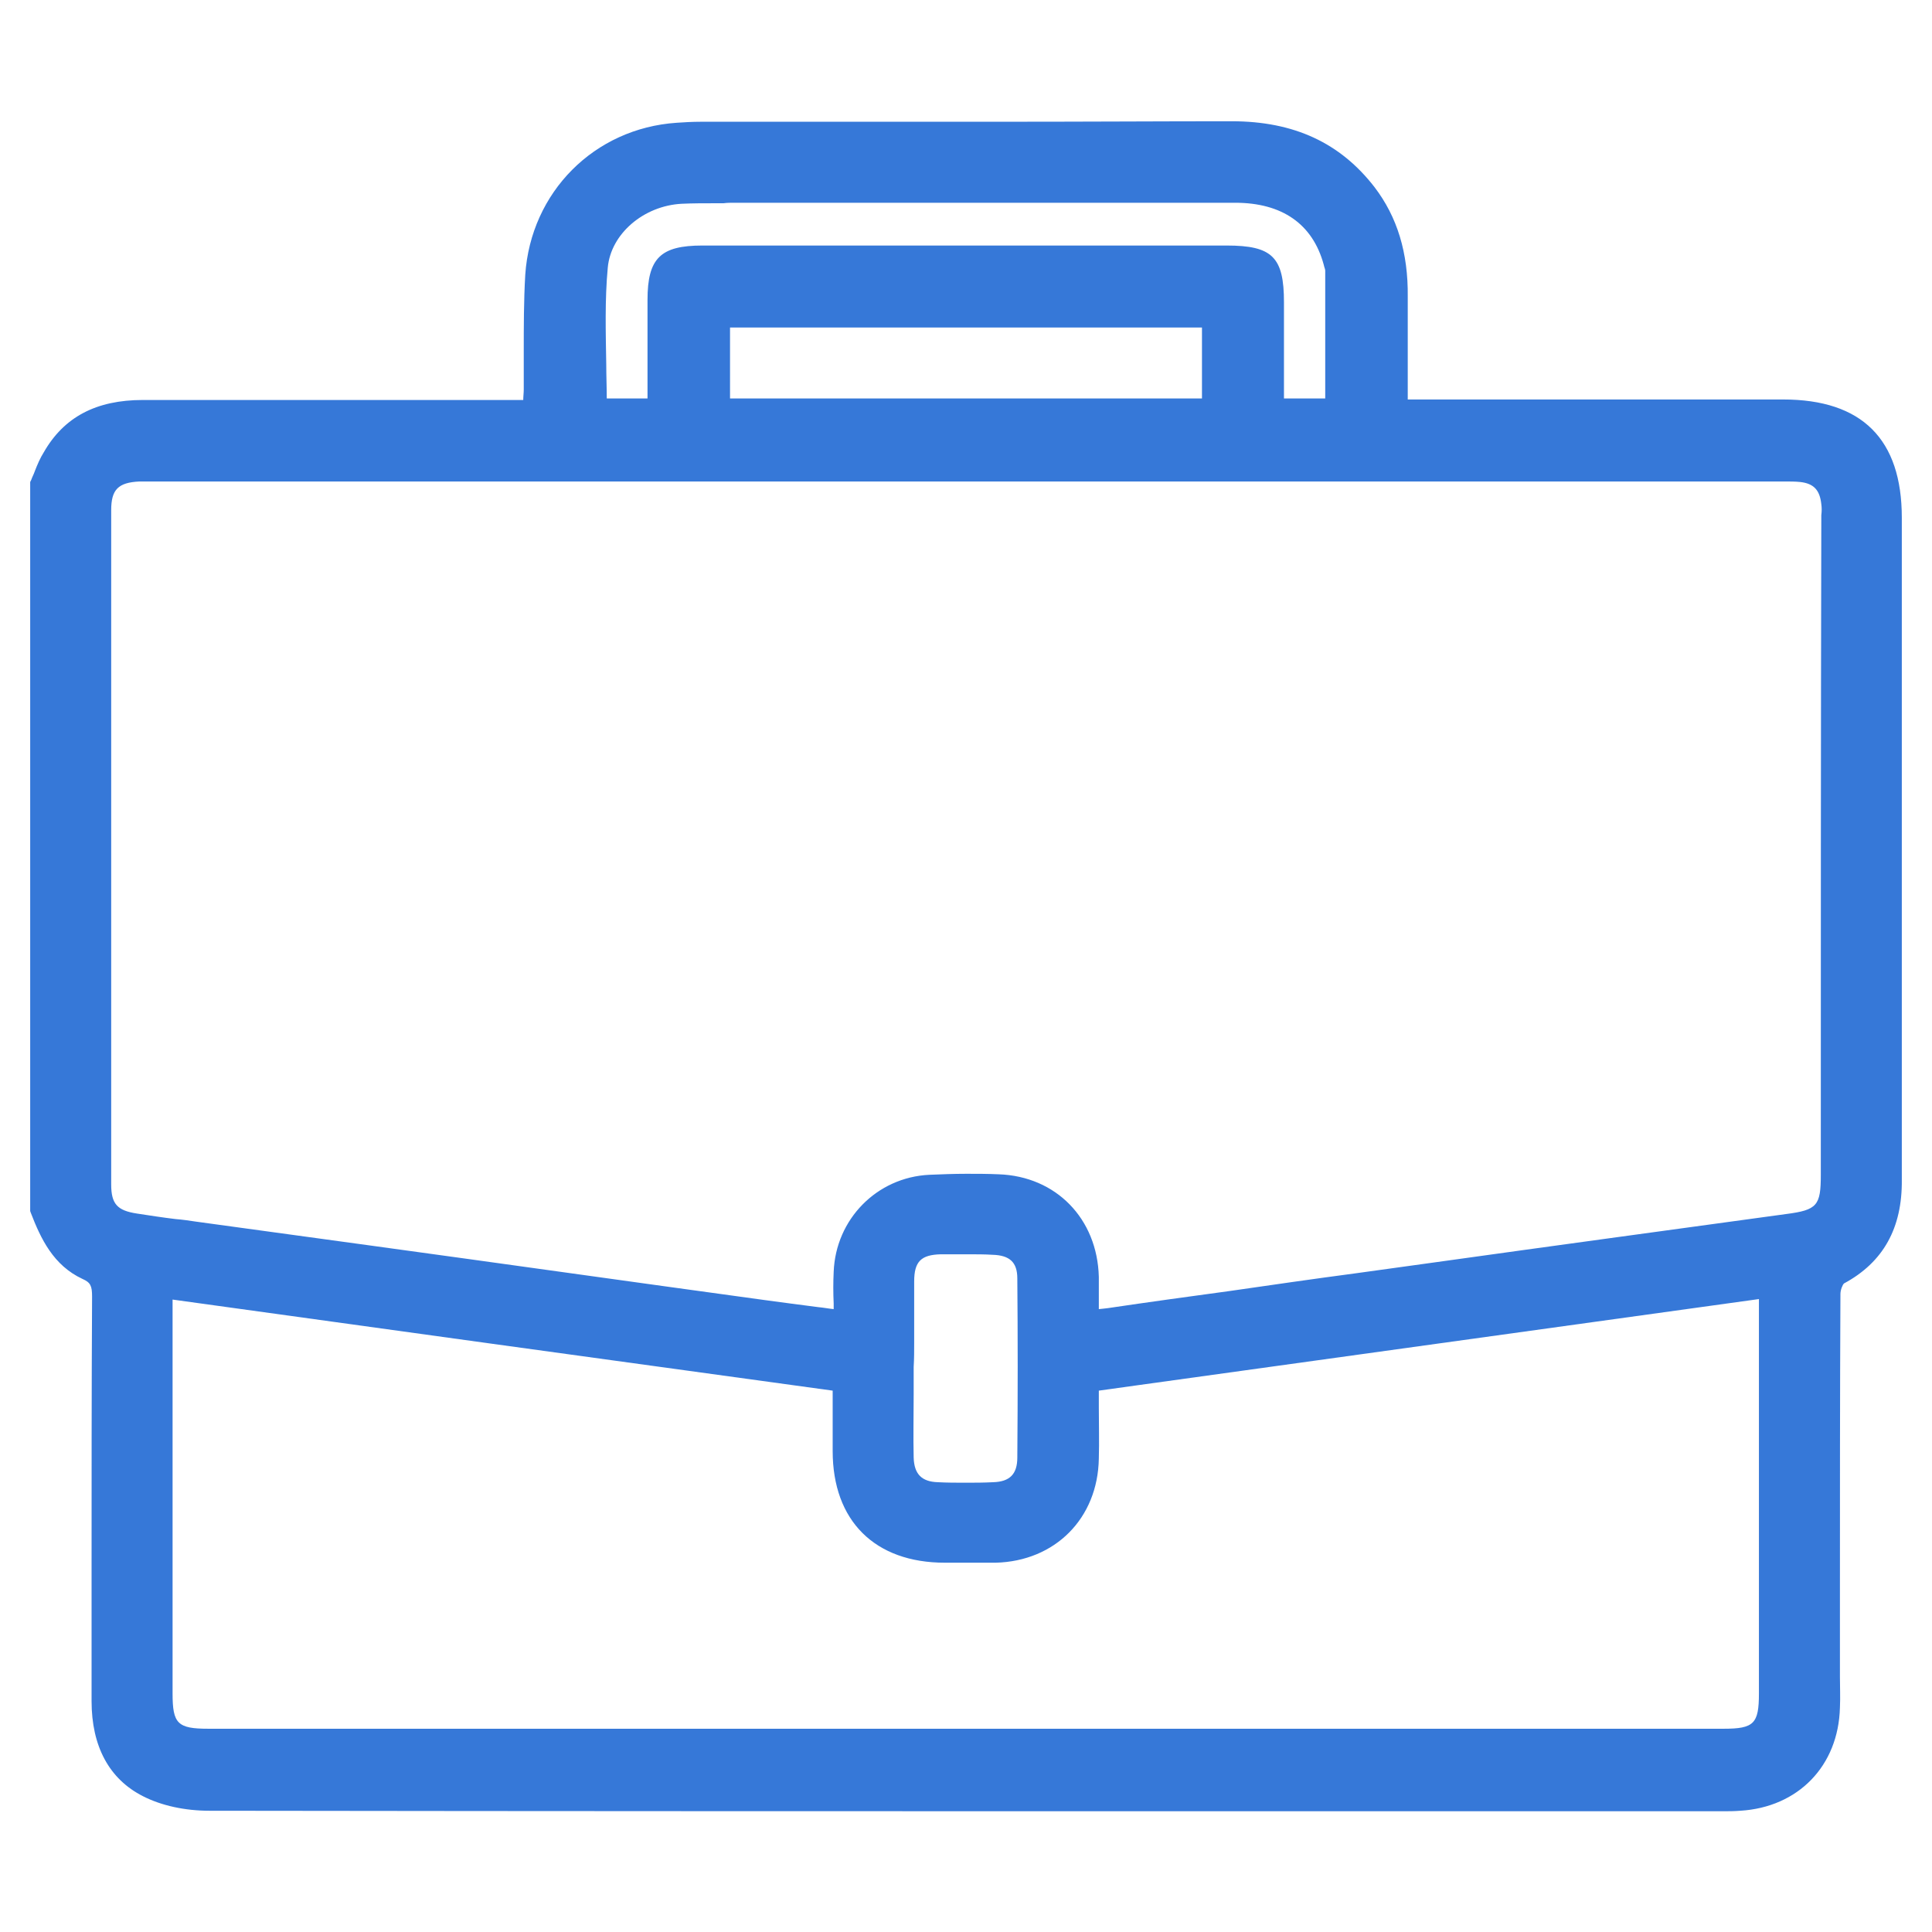 <?xml version="1.0" encoding="UTF-8"?>
<svg xmlns="http://www.w3.org/2000/svg" xmlns:xlink="http://www.w3.org/1999/xlink" version="1.1" id="Capa_1" x="0px" y="0px" width="384px" height="384px" viewBox="0 0 384 384" style="enable-background:new 0 0 384 384;" xml:space="preserve">
<style type="text/css">
	.st0{fill:#3678D8;}
</style>
<path class="st0" d="M378,138.4c0-11.8,0-23.7,0-35.5c0-15.6-7.9-23.5-23.6-23.5c-9.9,0-19.8,0-29.6,0h-21h-21h-0.3h-2.7  c0-1.7,0-3.4,0-5.1c0-5.3,0-10.2,0-15.3c0.1-8.8-2.1-15.9-6.6-21.8c-6.8-8.8-16-13.1-28.4-13.1h-0.2c-13.7,0-28.4,0.1-47.4,0.1  c-8.2,0-16.5,0-24.7,0s-16.5,0-24.7,0h-8.5c-1.7,0-3.4,0.1-4.8,0.2c-16.4,1.1-29,13.8-30.1,30.2c-0.3,5.1-0.3,10.4-0.3,15.4  c0,2.4,0,4.9,0,7.4c0,0.7-0.1,1.4-0.1,2.1h-2.9c-6.8,0-13.5,0-20.3,0c-6.9,0-13.7,0-20.6,0c-10.6,0-21.2,0-31.7,0h-0.1  c-9.3,0-15.7,3.4-19.7,10.4C8,91,7.4,92.4,6.9,93.7c-0.2,0.6-0.5,1.1-0.7,1.7L6,95.8v0.4v144.1v0.4l0.1,0.3  c2,5.2,4.5,10.5,10.3,13.2c1.6,0.7,1.9,1.4,1.9,3.5c-0.1,18.4-0.1,37.2-0.1,55.3c0,8.4,0,16.7,0,25.1c0,9,3.5,15.5,10.2,18.9  c3.7,1.9,8.4,2.9,13.2,2.9c70,0.1,138.9,0.1,203,0.1h55.7h41.9h0.1h0.1c1.1,0,2.3,0,3.5-0.1c11.5-0.7,19.5-8.9,19.8-20.5  c0.1-2,0-4.1,0-6.1c0-0.9,0-1.7,0-2.6v-13c0-19.8,0-40.3,0.1-60.5c0-0.8,0.4-1.8,0.7-2.1c7.8-4.2,11.6-11,11.5-20.6  C378,202.4,378,169.9,378,138.4z M145.8,40.3L145.8,40.3h12.5c14.2,0,28.4,0,42.6,0c14.8,0,29.7,0,44.6,0c9.3,0,15.4,4.2,17.6,12.3  c0,0.1,0.1,0.3,0.1,0.4c0.1,0.3,0.2,0.6,0.2,0.8c0,7.3,0,14.6,0,22v3.4h-8.2v-4.6c0-4.9,0-9.7,0-14.5c0-9-2.3-11.3-11.4-11.3h-52.5  c-17.2,0-34.5,0-51.7,0c-8.3,0-10.9,2.5-10.9,10.8c0,4.9,0,9.8,0,14.8v4.8h-8.1c0-2.2-0.1-4.5-0.1-6.7c-0.1-6.4-0.3-12.9,0.3-19.3  c0.6-6.7,7.1-12.3,14.7-12.7c2.2-0.1,4.4-0.1,6.3-0.1c0.7,0,1.3,0,2,0C144.5,40.3,145.1,40.3,145.8,40.3z M238.9,65.1v14.1h-93.8  V65.1H238.9z M361.9,233.5c0,6.1-0.7,7-6.9,7.8c-23.3,3.2-46.9,6.4-69.8,9.6l-15.9,2.2c-8.3,1.1-16.6,2.3-24.9,3.5  c-8.1,1.1-16.1,2.2-24.2,3.4c-0.6,0.1-1.1,0.1-1.8,0.2c0-0.2,0-0.5,0-0.7c0-2,0-3.8,0-5.7c-0.3-11.6-8.5-20-19.9-20.4  c-2.2-0.1-4.4-0.1-6.4-0.1c-2.5,0-5,0.1-7.4,0.2c-10.4,0.5-18.6,8.8-19,19.3c-0.1,2.1-0.1,4.1,0,6.3c0,0.4,0,0.7,0,1.1  c-1-0.1-2-0.3-3.1-0.4c-3.7-0.5-7.1-0.9-10.6-1.4c-26.3-3.6-52.5-7.3-78.8-10.9l-34.3-4.7c-1.3-0.2-2.7-0.4-4-0.5  c-2.5-0.3-5.1-0.7-7.7-1.1c-3.9-0.6-5.1-1.9-5.1-5.8c0-47.6,0-91.5,0-134c0-4.1,1.4-5.5,5.6-5.7c0.4,0,0.8,0,1.3,0  c0.3,0,0.6,0,0.9,0s0.6,0,1,0h80.6c80.6,0,161.2,0,241.8,0h0.8h0.8c0.9,0,1.9,0,2.9,0.1c2.7,0.3,3.9,1.6,4.2,4.4  c0.1,0.7,0.1,1.4,0,2.2c0,0.3,0,0.6,0,0.9C361.9,146.6,361.9,190.1,361.9,233.5z M181.7,266.8c0-4,0-8.1,0-12.1s1.4-5.3,5.3-5.4  c2,0,3.7,0,5.3,0c1.8,0,3.4,0,5,0.1c3.4,0.1,4.9,1.5,4.9,4.7c0.1,11.4,0.1,23.1,0,35.6c0,3.3-1.5,4.8-4.8,4.9  c-1.9,0.1-3.7,0.1-5.5,0.1s-3.7,0-5.5-0.1c-3.2-0.1-4.7-1.6-4.8-4.9c-0.1-4.2,0-8.4,0-12.6c0-1.8,0-3.6,0-5.4  C181.7,270.1,181.7,268.4,181.7,266.8z M34.3,260.1v-1.8l62.9,8.7l68.3,9.4v2.7c0,3.1,0,6.2,0,9.3c0,13.9,8.4,22.2,22.3,22.2  c0.8,0,1.6,0,2.4,0c1.2,0,2.3,0,3.5,0c1.6,0,3,0,4.2,0c11.8-0.3,20.3-8.8,20.5-20.7c0.1-3.4,0-6.7,0-10.2c0-1.1,0-2.2,0-3.3l7.9-1.1  l123.3-17.1v1.7v20.6c0,18.7,0,37.4,0,56.1c0,6-1,7-7,7c-50.8,0-101.7,0-152.5,0c-49.6,0-99.1,0-148.7,0c-6.1,0-7.1-1-7.1-7  c0-18.6,0-37.2,0-55.7L34.3,260.1z"></path>
</svg>
